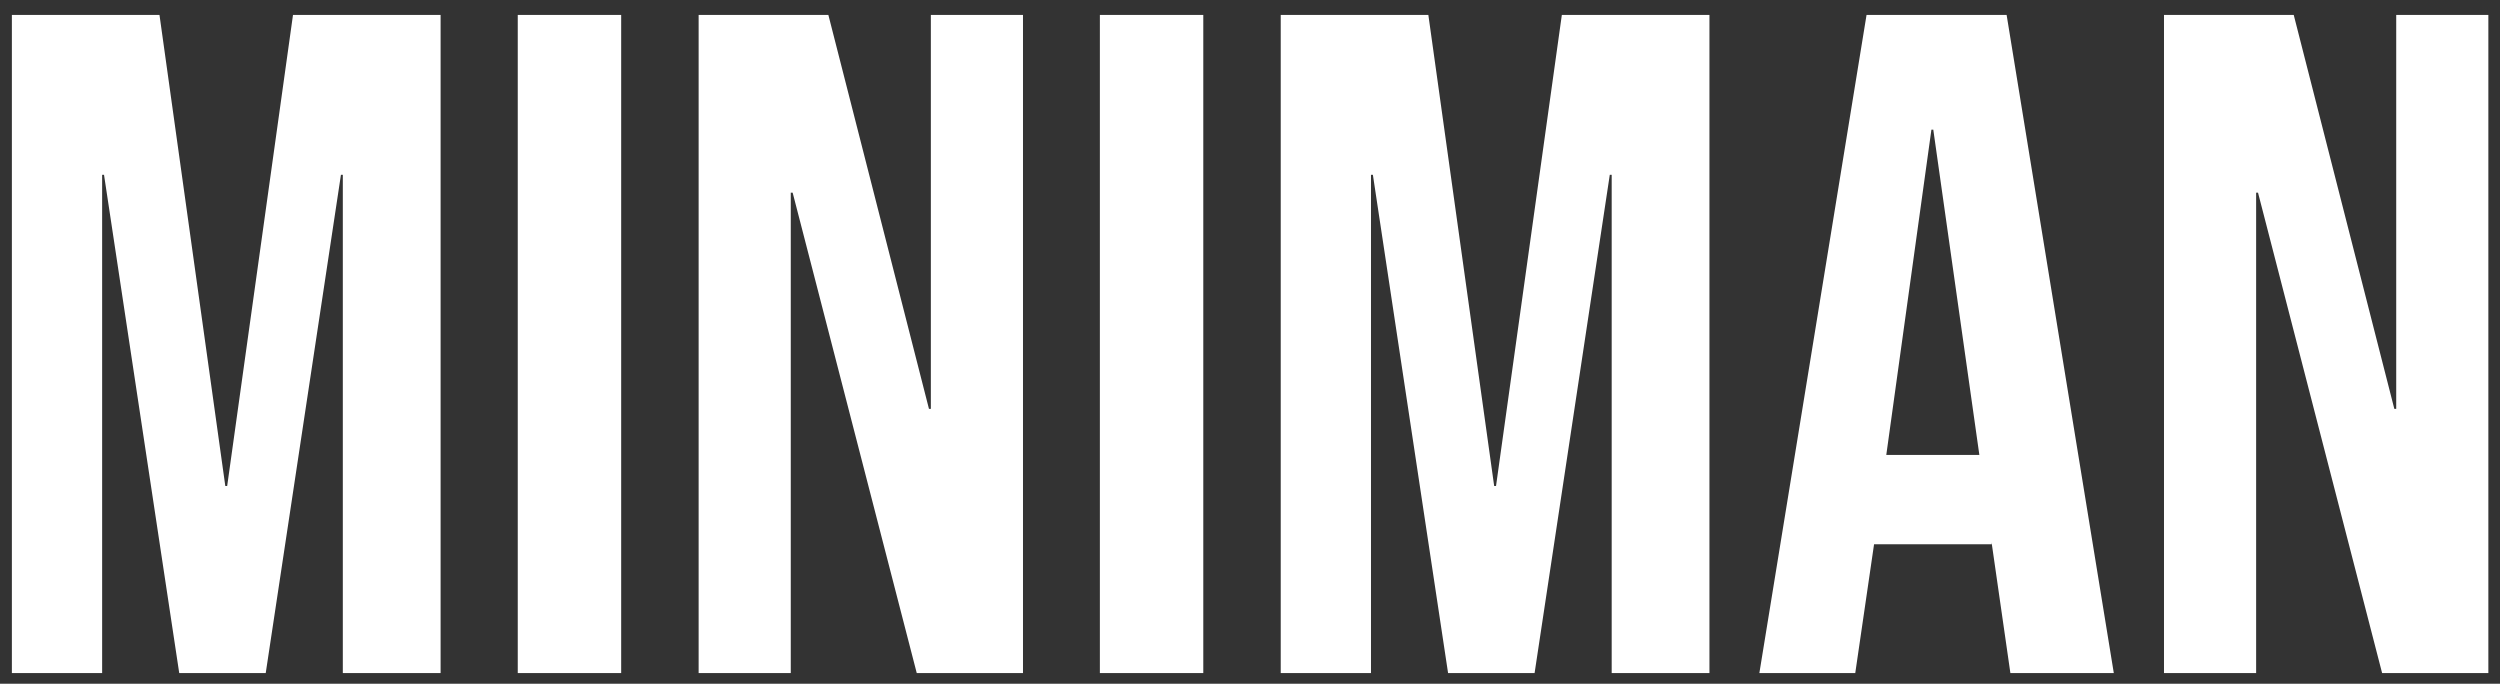 <?xml version="1.0" encoding="UTF-8"?> <svg xmlns="http://www.w3.org/2000/svg" width="117" height="32" viewBox="0 0 117 32" fill="none"><rect x="0" y="0" width="117" height="32" fill="#333333" stroke="none"/><g clip-path="url(#clip0_4888_5577)"><path d="M0.556 0.7H7.464L10.544 22.744H10.632L13.712 0.7H20.62V31.5H16.044V8.18H15.956L12.436 31.5H8.388L4.868 8.18H4.78V31.5H0.556V0.7ZM24.231 0.7H29.071V31.5H24.231V0.7ZM32.696 0.7H38.768L43.476 19.136H43.564V0.7H47.876V31.5H42.904L37.096 9.016H37.008V31.5H32.696V0.7ZM51.474 0.7H56.314V31.5H51.474V0.7ZM59.938 0.7H66.847L69.927 22.744H70.014L73.094 0.7H80.002V31.5H75.427V8.18H75.338L71.819 31.5H67.77L64.251 8.18H64.162V31.5H59.938V0.7ZM87.354 0.7H93.91L98.926 31.5H94.086L93.206 25.384V25.472H87.706L86.826 31.5H82.338L87.354 0.7ZM92.634 21.292L90.478 6.068H90.39L88.278 21.292H92.634ZM101.275 0.7H107.347L112.055 19.136H112.143V0.7H116.455V31.5H111.483L105.675 9.016H105.587V31.5H101.275V0.7Z" fill="white"></path></g><defs><clipPath id="clip0_4888_5577"><rect width="117" height="32" fill="white"></rect></clipPath></defs></svg> 